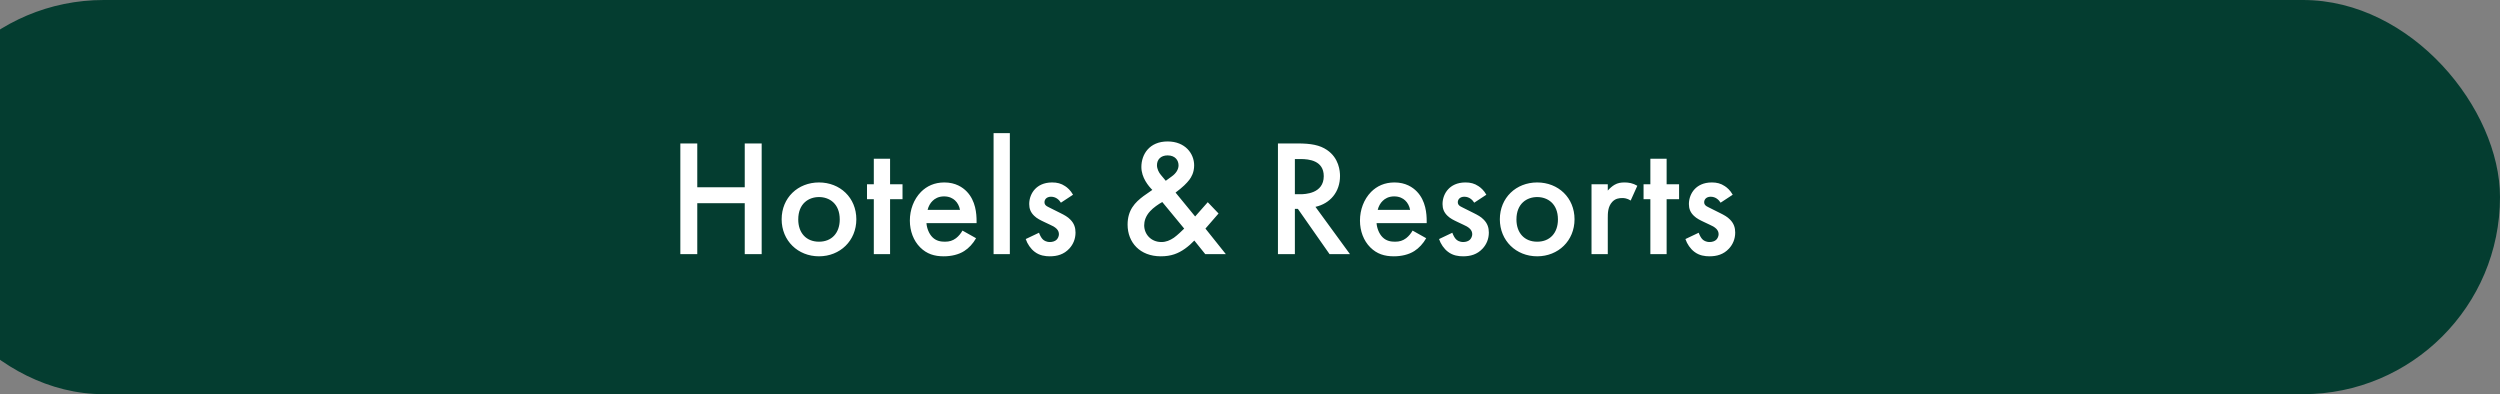 <svg width="241" height="38" viewBox="0 0 241 38" fill="none" xmlns="http://www.w3.org/2000/svg">
<rect x="0" y="0" width="241" height="38" fill="#808080" stroke="none"/>
<rect x="-9" width="250" height="38" rx="19" fill="#043D30"/>
<path d="M67.217 13.828V18.052H71.793V13.828H73.425V24.5H71.793V19.588H67.217V24.5H65.585V13.828H67.217ZM78.951 17.588C80.983 17.588 82.551 19.06 82.551 21.14C82.551 23.204 80.983 24.708 78.951 24.708C76.919 24.708 75.351 23.204 75.351 21.14C75.351 19.06 76.919 17.588 78.951 17.588ZM78.951 23.3C80.183 23.3 80.951 22.452 80.951 21.156C80.951 19.62 79.943 18.996 78.951 18.996C77.959 18.996 76.951 19.62 76.951 21.156C76.951 22.452 77.719 23.3 78.951 23.3ZM87.003 19.204H85.803V24.5H84.235V19.204H83.579V17.764H84.235V15.3H85.803V17.764H87.003V19.204ZM92.782 22.228L94.094 22.964C93.806 23.476 93.39 23.924 92.958 24.196C92.414 24.548 91.694 24.708 90.974 24.708C90.078 24.708 89.342 24.484 88.702 23.844C88.062 23.204 87.71 22.276 87.71 21.268C87.71 20.228 88.078 19.22 88.782 18.5C89.342 17.94 90.078 17.588 91.038 17.588C92.11 17.588 92.798 18.052 93.198 18.468C94.062 19.364 94.142 20.612 94.142 21.316V21.508H89.31C89.342 21.988 89.55 22.532 89.886 22.868C90.254 23.236 90.702 23.3 91.086 23.3C91.518 23.3 91.838 23.204 92.158 22.964C92.43 22.756 92.638 22.484 92.782 22.228ZM89.422 20.228H92.542C92.478 19.86 92.302 19.54 92.062 19.316C91.854 19.124 91.518 18.932 91.006 18.932C90.462 18.932 90.11 19.156 89.902 19.364C89.678 19.572 89.502 19.892 89.422 20.228ZM95.781 12.836H97.349V24.5H95.781V12.836ZM103.44 18.772L102.272 19.54C102.112 19.284 101.808 18.964 101.312 18.964C101.088 18.964 100.928 19.044 100.832 19.14C100.752 19.22 100.688 19.348 100.688 19.492C100.688 19.668 100.768 19.78 100.912 19.876C101.008 19.94 101.104 19.972 101.44 20.148L102.24 20.548C102.592 20.724 102.928 20.9 103.184 21.172C103.552 21.54 103.68 21.956 103.68 22.42C103.68 23.028 103.456 23.556 103.088 23.956C102.56 24.532 101.904 24.708 101.2 24.708C100.768 24.708 100.224 24.644 99.744 24.276C99.36 23.988 99.04 23.524 98.88 23.044L100.16 22.436C100.24 22.66 100.384 22.948 100.528 23.076C100.624 23.172 100.848 23.332 101.216 23.332C101.456 23.332 101.712 23.252 101.856 23.108C101.984 22.98 102.08 22.772 102.08 22.58C102.08 22.388 102.016 22.228 101.872 22.068C101.68 21.876 101.456 21.764 101.2 21.652L100.624 21.38C100.32 21.236 99.952 21.06 99.696 20.804C99.344 20.468 99.216 20.1 99.216 19.668C99.216 19.124 99.424 18.596 99.776 18.228C100.08 17.908 100.592 17.588 101.424 17.588C101.904 17.588 102.288 17.684 102.672 17.94C102.896 18.084 103.2 18.34 103.44 18.772ZM116.428 19.492L117.468 20.58L116.204 22.036L118.172 24.5H116.188L115.132 23.188C114.892 23.444 114.572 23.732 114.236 23.972C113.58 24.436 112.908 24.708 111.9 24.708C109.9 24.708 108.7 23.38 108.7 21.652C108.7 20.244 109.42 19.508 110.236 18.9C110.524 18.692 110.988 18.372 111.084 18.308C110.716 17.94 110.028 17.124 110.028 16.1C110.028 14.884 110.796 13.636 112.556 13.636C114.252 13.636 115.116 14.804 115.116 15.94C115.116 16.628 114.844 17.076 114.652 17.332C114.396 17.668 114.028 18.036 113.324 18.564L115.212 20.868L116.428 19.492ZM114.156 22.036L112.044 19.476C111.692 19.668 111.18 20.02 110.876 20.356C110.428 20.836 110.3 21.332 110.3 21.716C110.3 22.58 110.956 23.332 111.964 23.332C112.412 23.332 112.78 23.172 113.164 22.916C113.5 22.676 113.964 22.228 114.156 22.036ZM112.38 17.428L112.972 16.996C113.356 16.724 113.612 16.34 113.612 15.94C113.612 15.476 113.308 14.98 112.556 14.98C111.9 14.98 111.532 15.38 111.532 15.924C111.532 16.292 111.724 16.644 111.9 16.852L112.38 17.428ZM123.194 13.828H125.098C126.394 13.828 127.226 13.988 127.914 14.452C129.082 15.236 129.178 16.5 129.178 16.964C129.178 18.5 128.234 19.62 126.81 19.94L130.138 24.5H128.17L125.114 20.132H124.826V24.5H123.194V13.828ZM124.826 15.332V18.724H125.338C125.786 18.724 127.61 18.676 127.61 16.98C127.61 15.476 126.186 15.332 125.386 15.332H124.826ZM136.173 22.228L137.485 22.964C137.197 23.476 136.781 23.924 136.349 24.196C135.805 24.548 135.085 24.708 134.365 24.708C133.469 24.708 132.733 24.484 132.093 23.844C131.453 23.204 131.101 22.276 131.101 21.268C131.101 20.228 131.469 19.22 132.173 18.5C132.733 17.94 133.469 17.588 134.429 17.588C135.501 17.588 136.189 18.052 136.589 18.468C137.453 19.364 137.533 20.612 137.533 21.316V21.508H132.701C132.733 21.988 132.941 22.532 133.277 22.868C133.645 23.236 134.093 23.3 134.477 23.3C134.909 23.3 135.229 23.204 135.549 22.964C135.821 22.756 136.029 22.484 136.173 22.228ZM132.813 20.228H135.933C135.869 19.86 135.693 19.54 135.453 19.316C135.245 19.124 134.909 18.932 134.397 18.932C133.853 18.932 133.501 19.156 133.293 19.364C133.069 19.572 132.893 19.892 132.813 20.228ZM143.284 18.772L142.116 19.54C141.956 19.284 141.652 18.964 141.156 18.964C140.932 18.964 140.772 19.044 140.676 19.14C140.596 19.22 140.532 19.348 140.532 19.492C140.532 19.668 140.612 19.78 140.756 19.876C140.852 19.94 140.948 19.972 141.284 20.148L142.084 20.548C142.436 20.724 142.772 20.9 143.028 21.172C143.396 21.54 143.524 21.956 143.524 22.42C143.524 23.028 143.3 23.556 142.932 23.956C142.404 24.532 141.748 24.708 141.044 24.708C140.612 24.708 140.068 24.644 139.588 24.276C139.204 23.988 138.884 23.524 138.724 23.044L140.004 22.436C140.084 22.66 140.228 22.948 140.372 23.076C140.468 23.172 140.692 23.332 141.06 23.332C141.3 23.332 141.556 23.252 141.7 23.108C141.828 22.98 141.924 22.772 141.924 22.58C141.924 22.388 141.86 22.228 141.716 22.068C141.524 21.876 141.3 21.764 141.044 21.652L140.468 21.38C140.164 21.236 139.796 21.06 139.54 20.804C139.188 20.468 139.06 20.1 139.06 19.668C139.06 19.124 139.268 18.596 139.62 18.228C139.924 17.908 140.436 17.588 141.268 17.588C141.748 17.588 142.132 17.684 142.516 17.94C142.74 18.084 143.044 18.34 143.284 18.772ZM148.185 17.588C150.217 17.588 151.785 19.06 151.785 21.14C151.785 23.204 150.217 24.708 148.185 24.708C146.153 24.708 144.585 23.204 144.585 21.14C144.585 19.06 146.153 17.588 148.185 17.588ZM148.185 23.3C149.417 23.3 150.185 22.452 150.185 21.156C150.185 19.62 149.177 18.996 148.185 18.996C147.193 18.996 146.185 19.62 146.185 21.156C146.185 22.452 146.953 23.3 148.185 23.3ZM153.422 24.5V17.764H154.99V18.372C155.166 18.164 155.422 17.94 155.646 17.812C155.95 17.636 156.254 17.588 156.606 17.588C156.99 17.588 157.406 17.652 157.838 17.908L157.198 19.332C156.846 19.108 156.558 19.092 156.398 19.092C156.062 19.092 155.726 19.14 155.422 19.46C154.99 19.924 154.99 20.564 154.99 21.012V24.5H153.422ZM161.863 19.204H160.663V24.5H159.095V19.204H158.439V17.764H159.095V15.3H160.663V17.764H161.863V19.204ZM167.034 18.772L165.866 19.54C165.706 19.284 165.402 18.964 164.906 18.964C164.682 18.964 164.522 19.044 164.426 19.14C164.346 19.22 164.282 19.348 164.282 19.492C164.282 19.668 164.362 19.78 164.506 19.876C164.602 19.94 164.698 19.972 165.034 20.148L165.834 20.548C166.186 20.724 166.522 20.9 166.778 21.172C167.146 21.54 167.274 21.956 167.274 22.42C167.274 23.028 167.05 23.556 166.682 23.956C166.154 24.532 165.498 24.708 164.794 24.708C164.362 24.708 163.818 24.644 163.338 24.276C162.954 23.988 162.634 23.524 162.474 23.044L163.754 22.436C163.834 22.66 163.978 22.948 164.122 23.076C164.218 23.172 164.442 23.332 164.81 23.332C165.05 23.332 165.306 23.252 165.45 23.108C165.578 22.98 165.674 22.772 165.674 22.58C165.674 22.388 165.61 22.228 165.466 22.068C165.274 21.876 165.05 21.764 164.794 21.652L164.218 21.38C163.914 21.236 163.546 21.06 163.29 20.804C162.938 20.468 162.81 20.1 162.81 19.668C162.81 19.124 163.018 18.596 163.37 18.228C163.674 17.908 164.186 17.588 165.018 17.588C165.498 17.588 165.882 17.684 166.266 17.94C166.49 18.084 166.794 18.34 167.034 18.772Z" fill="white"/>
</svg>
